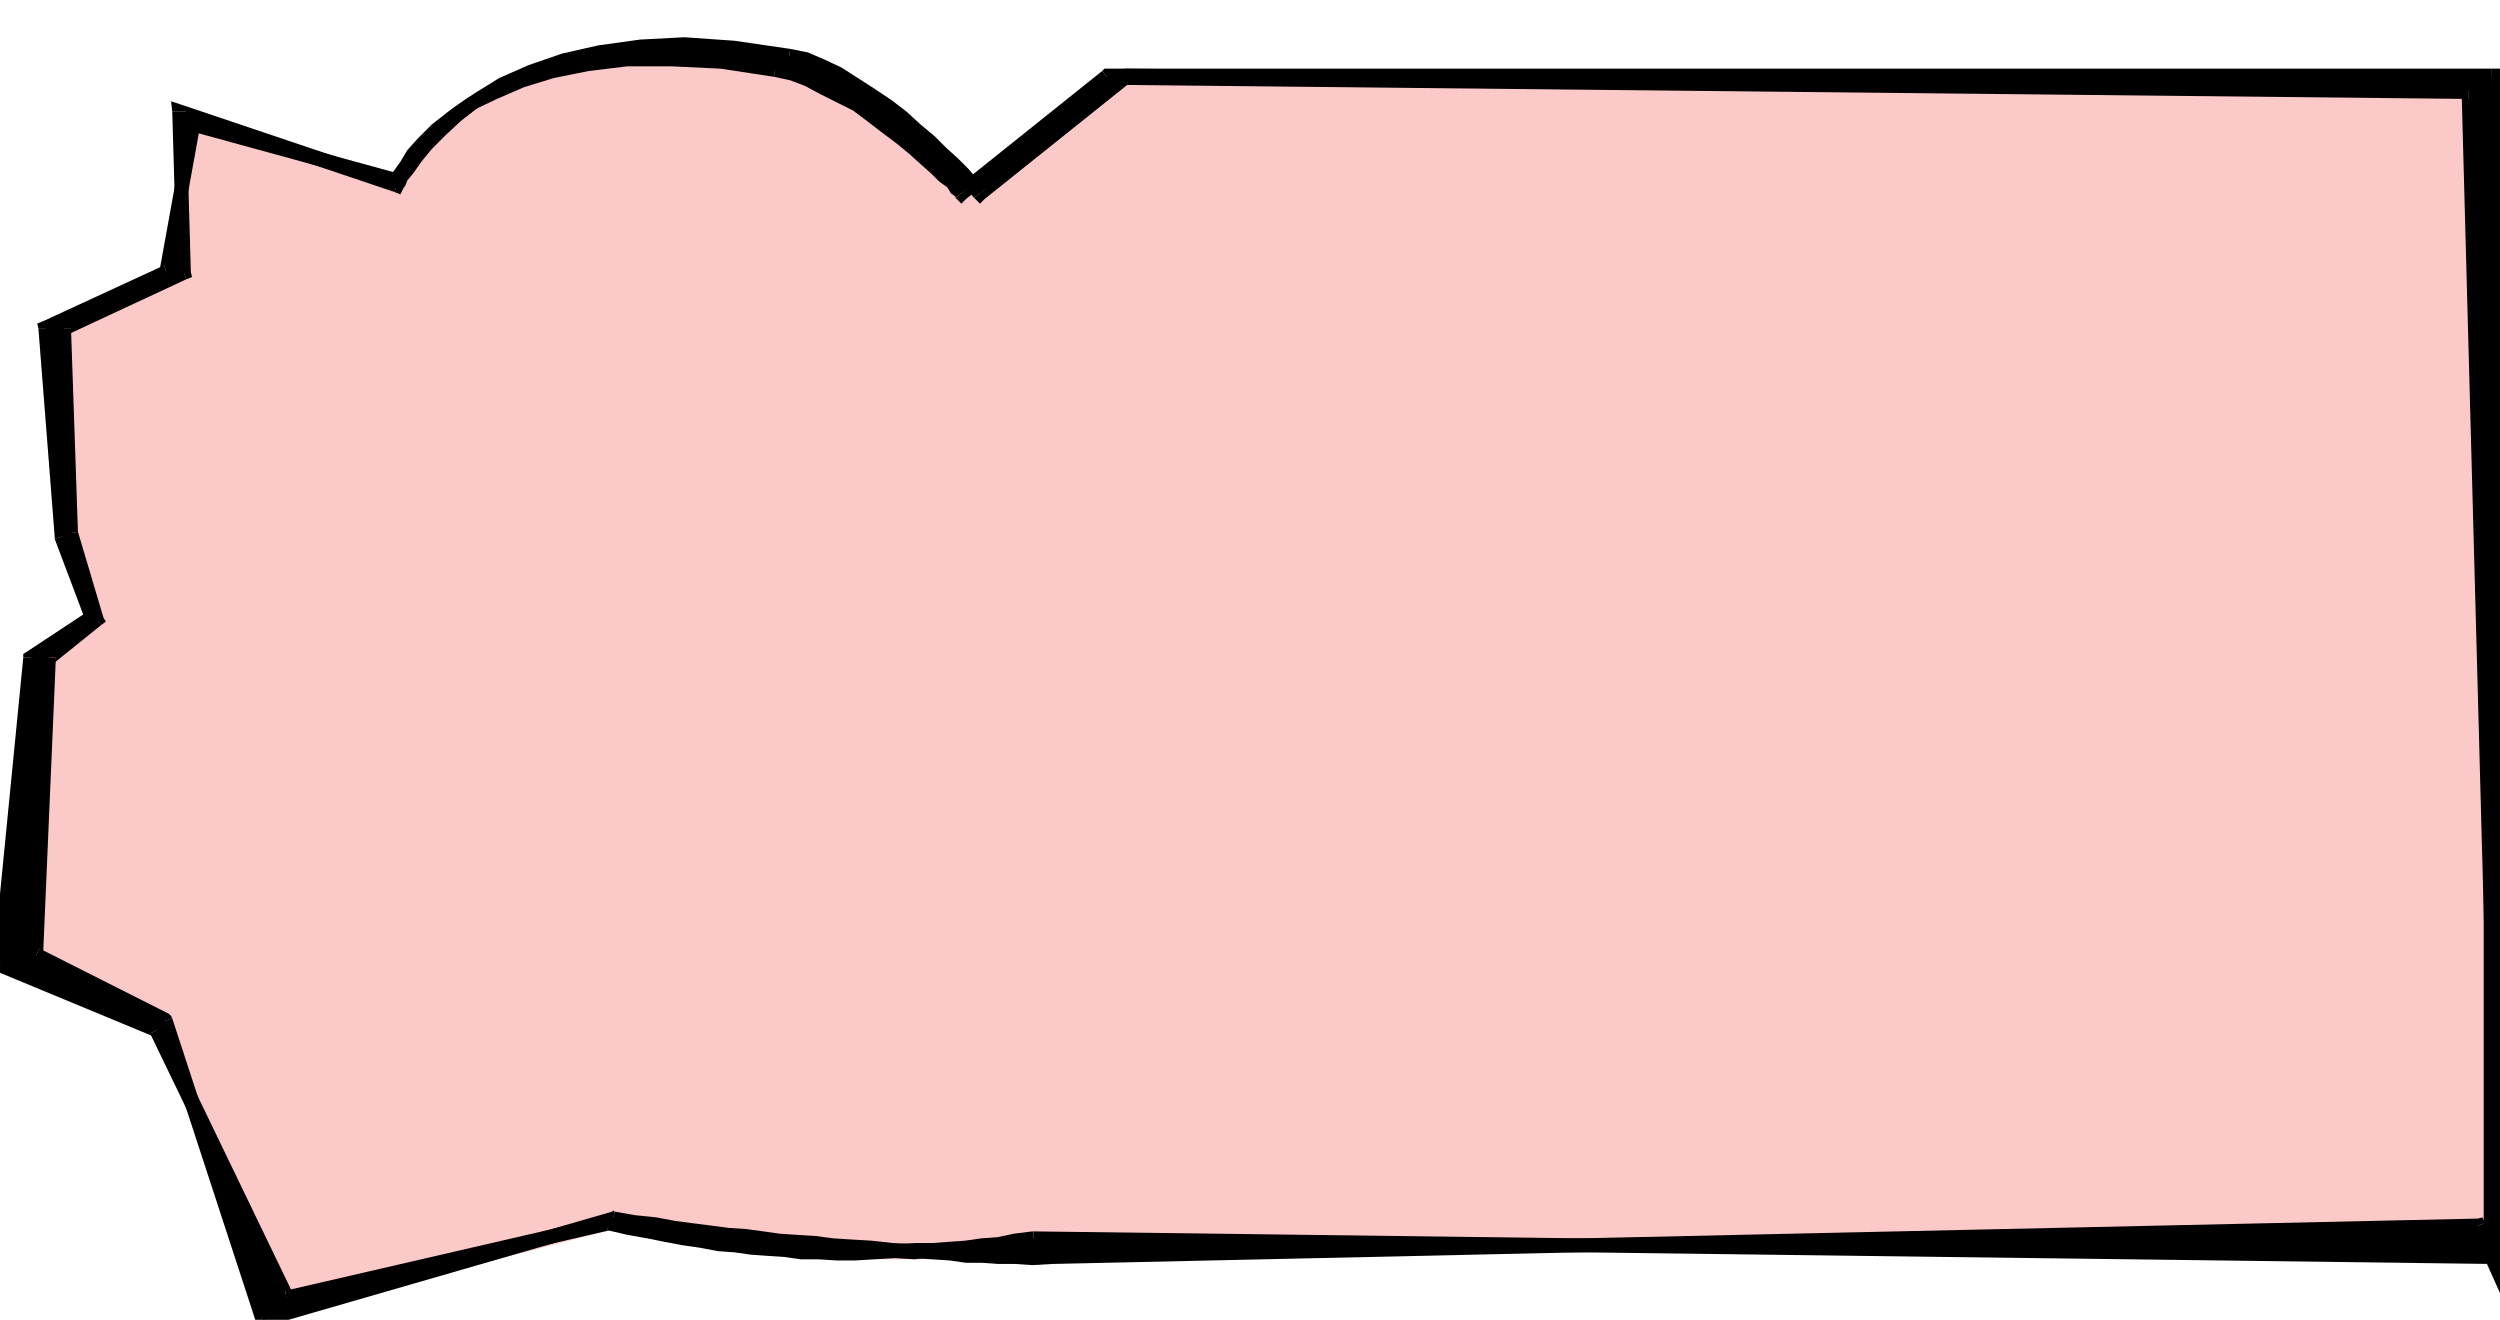 <svg xmlns="http://www.w3.org/2000/svg" fill-rule="evenodd" height="1.134in" preserveAspectRatio="none" stroke-linecap="round" viewBox="0 0 2148 1134" width="2.148in"><style>.pen1{stroke:none}.brush2{fill:#fcc9c9}.brush3{fill:#000}</style><path class="pen1 brush2" d="M951 66 826 166l-1-1-3-3-4-5-7-6-7-7-9-8-10-9-11-9-12-9-13-10-13-9-14-8-14-7-14-7-14-5-14-3-47-7-42-3-38 1-34 4-30 6-27 8-23 10-20 10-16 12-14 11-11 11-9 10-6 9-5 7-2 4-1 2-175-48-23 127-104 48 14 179 28 71-55 33-10 256 124 64 96 240 287-74 17 3 17 3 16 3 15 3 15 2 14 2 15 2 14 1 14 1 14 1 15 1 14 1h16l16 1h68l16-1 15-1 14-1 16-1 16-1 18-2h1243V66H951z"/><path class="pen1 brush2" fill-rule="nonzero" d="m821 170 9 1L955 71l-8-10-125 100 9 1-10 8 5 5 4-4z"/><path class="pen1 brush2" fill-rule="nonzero" d="m665 66 14 3 13 5 13 7 14 7 14 7 12 9 13 10 12 9 11 9 10 9 9 8 7 7 7 5 3 5 4 3v1l10-8-2-1-2-3-5-5-7-7-7-7-9-8-10-9-11-9-12-9-13-10-14-9-14-9-14-7-15-7-15-5-14-3z"/><path class="pen1 brush2" fill-rule="nonzero" d="m340 161 7-4 1-1 1-4 5-7 6-8 9-10 10-10 14-11 15-12 19-9 23-10 26-8 30-6 33-4h38l42 2 46 7 2-12-48-7-42-4-38 2-35 4-30 6-28 8-23 10-21 11-17 12-14 11-12 12-9 10-6 10-5 7-3 4-1 3 7-4-2 12 4 2 3-6z"/><path class="pen1 brush2" fill-rule="nonzero" d="m172 108-7 5 175 48 2-12-175-48-7 5 7-5-6-2-1 7z"/><path class="pen1 brush2" fill-rule="nonzero" d="m145 240 4-5 23-127-12-2-23 127 4-5 4 12 4-2v-3z"/><path class="pen1 brush2" fill-rule="nonzero" d="m45 282-4 6 104-48-4-12-104 48-4 6 4-6-5 2 1 4z"/><path class="pen1 brush2" fill-rule="nonzero" d="M59 459v2L45 282H33l14 179v2-2 2z"/><path class="pen1 brush2" fill-rule="nonzero" d="m84 537 3-7-28-71-12 4 28 71 3-7 6 10 5-3-2-4z"/><path class="pen1 brush2" fill-rule="nonzero" d="m32 565-3 5 55-33-6-10-55 33-3 5 3-5-3 1v4z"/><path class="pen1 brush2" fill-rule="nonzero" d="m19 815 3 6 10-256H20L10 821l3 6-3-6-1 4 4 2z"/><path class="pen1 brush2" fill-rule="nonzero" d="m146 883-3-4-124-64-6 12 124 64-3-4 12-4-1-3-2-1z"/><path class="pen1 brush2" fill-rule="nonzero" d="m235 1119 7 4-96-240-12 4 96 240 7 4-7-4 2 6 5-2z"/><path class="pen1 brush2" fill-rule="nonzero" d="M524 1045h-2l-287 74 2 12 287-74h-2l2-12-1-1-1 1z"/><path class="pen1 brush2" fill-rule="nonzero" d="M769 1068h-34l-16-1h-30l-15-1-14-1-14-1-14-1-15-2-14-2-14-2-15-3-16-3-17-3-17-3-2 12 17 3 17 3 16 3 15 3 16 2 14 2 15 2 14 1 14 1 14 1 15 1 14 2h16l16 1h34zm129-7v1l-18 2-16 1-16 1-14 1-15 1h-50v14h34l16-2 15-1 14-1 16-1 16-1 18-2v1zm1236 7 7-7H898v14h1243l7-7-7 7h7v-7z"/><path class="pen1 brush2" fill-rule="nonzero" d="m2141 73-7-7v1002h14V66l-7-7 7 7v-7h-7z"/><path class="pen1 brush2" fill-rule="nonzero" d="m955 71-4 2h1190V59H951l-4 2 4-2h-2l-2 2z"/><path class="pen1 brush3" d="M2141 1080V66H951L826 166l-1-1-3-3-4-5-7-6-7-7-9-8-10-9-11-9-12-9-13-10-13-9-14-8-14-7-14-7-14-5-14-3-47-7-42-3-38 1-34 4-30 6-27 8-23 10-20 10-16 12-14 11-11 11-9 10-6 9-5 7-2 4-1 2-175-48-23 127-104 48 14 179 26 69-53 35L0 829l135 56 111 230 277-64 17 4 17 3 15 3 16 3 14 2 15 3 14 1 14 2 14 1 15 1 14 1h15l16 1h16l16-1h35l15-1 14-1 14-1 14-2 14-1 15-3 16-2 1253 16h7L2121 78 967 66 842 166l-1-1-3-4-5-5-6-7-8-8-10-9-10-10-12-10-12-11-13-10-14-10-14-9-14-8-14-7-14-6-14-3-47-7-43-2-38 1-35 5-31 7-28 10-24 11-21 12-18 13-14 13-13 13-9 11-7 10-5 7-3 5-1 2-187-63 4 138-103 48 6 176 22 74-41 33-11 256 111 56 84 257 301-87 18 3 18 2 16 3 16 2 16 2 15 2 15 1 15 2 14 2 15 1 16 1 15 2 16 1 17 1 18 2 18 1 16 1 15 1 14 1h14l14 1h14l15 1h17l1225-27 12 27z"/><path class="pen1 brush3" fill-rule="nonzero" d="m2141 73-7-7v1014h14V66l-7-7 7 7v-7h-7z"/><path class="pen1 brush3" fill-rule="nonzero" d="m955 71-4 2h1190V59H951l-4 2 4-2h-2l-2 2z"/><path class="pen1 brush3" fill-rule="nonzero" d="m821 170 9 1L955 71l-8-10-125 100 9 1-10 8 5 5 4-4z"/><path class="pen1 brush3" fill-rule="nonzero" d="m665 66 14 3 13 5 13 7 14 7 14 7 12 9 13 10 12 9 11 9 10 9 9 8 7 7 7 5 3 5 4 3v1l10-8-2-1-2-3-5-5-7-7-7-7-9-8-10-9-11-9-12-9-13-10-14-9-14-9-14-7-15-7-15-5-14-3z"/><path class="pen1 brush3" fill-rule="nonzero" d="m340 161 7-4 1-1 1-4 5-7 6-8 9-10 10-10 14-11 15-12 19-9 23-10 26-8 30-6 33-4h38l42 2 46 7 2-12-48-7-42-4-38 2-35 4-30 6-28 8-23 10-21 11-17 12-14 11-12 12-9 10-6 10-5 7-3 4-1 3 7-4-2 12 4 2 3-6z"/><path class="pen1 brush3" fill-rule="nonzero" d="m172 108-7 5 175 48 2-12-175-48-7 5 7-5-6-2-1 7z"/><path class="pen1 brush3" fill-rule="nonzero" d="m145 240 4-5 23-127-12-2-23 127 4-5 4 12 4-2v-3z"/><path class="pen1 brush3" fill-rule="nonzero" d="m45 282-4 6 104-48-4-12-104 48-4 6 4-6-5 2 1 4z"/><path class="pen1 brush3" fill-rule="nonzero" d="M59 459v2L45 282H33l14 179v2-2 2z"/><path class="pen1 brush3" fill-rule="nonzero" d="m82 535 3-7-26-69-12 4 26 69 3-7 6 10 5-3-2-4z"/><path class="pen1 brush3" fill-rule="nonzero" d="m32 565-3 5 53-35-6-10-53 35-3 5 3-5-3 2v3z"/><path class="pen1 brush3" fill-rule="nonzero" d="m2 823 4 6 26-264H20L-6 829l4 6-4-6-1 4 5 2z"/><path class="pen1 brush3" fill-rule="nonzero" d="m141 882-4-3L2 823l-4 12 135 56-4-3 12-6-1-2-3-1z"/><path class="pen1 brush3" fill-rule="nonzero" d="m245 1109 7 3-111-230-12 6 111 230 7 3-7-3 3 5 4-2z"/><path class="pen1 brush3" fill-rule="nonzero" d="M524 1045h-2l-277 64 2 12 277-64h-2l2-12-1-1-1 1z"/><path class="pen1 brush3" fill-rule="nonzero" d="m769 1069-18-1-16 1h-16l-16-1h-29l-15-1-14-1-14-2-14-1-14-3-14-2-16-3-15-3-17-3-17-4-2 12 17 4 17 3 15 3 16 3 14 2 16 3 14 1 14 2 14 1 15 1 14 2h15l16 1h16l16-1 18-1zm119-11h-1l-16 2-14 3-14 1-14 2-14 1-14 1h-15l-17 1v12l17 1 15-2 14-1 14-1 14-2 14-1 16-3 16-2h-1z"/><path class="pen1 brush3" fill-rule="nonzero" d="M2141 1073v1l-1253-16v12l1253 16v1zm1 7 6-7h-7v14h7l6-7-6 7h7l-1-7z"/><path class="pen1 brush3" fill-rule="nonzero" d="m2121 85-6-7 27 1002h12L2127 78l-6-7 6 7v-6h-6z"/><path class="pen1 brush3" fill-rule="nonzero" d="m971 71-4 2 1154 12V71L967 59l-4 2 4-1-2-1-2 2z"/><path class="pen1 brush3" fill-rule="nonzero" d="m837 170 9 1L971 71l-8-10-125 100 9 1-10 8 5 5 4-4z"/><path class="pen1 brush3" fill-rule="nonzero" d="m677 54 13 3 14 6 13 7 14 7 14 9 13 10 13 10 12 11 12 10 10 10 10 9 7 7 6 7 5 5 3 4 1 1 10-8-1-1-3-4-5-5-6-7-9-9-10-9-10-10-12-10-12-11-13-10-15-10-14-9-14-9-15-7-14-6-15-3z"/><path class="pen1 brush3" fill-rule="nonzero" d="m339 165 8-4 1-1 2-5 5-6 7-10 9-11 12-12 14-13 17-13 21-11 23-11 27-10 31-7 34-5h38l43 1 46 7 2-12-48-7-43-3-38 2-36 5-31 7-29 10-25 11-21 13-19 13-14 13-14 14-9 11-7 10-5 8-4 5-1 3 8-4-4 12 5 2 3-6z"/><path class="pen1 brush3" fill-rule="nonzero" d="m160 96-8 6 187 63 4-12-187-63-8 6 8-6-9-3 1 9z"/><path class="pen1 brush3" fill-rule="nonzero" d="m160 240 4-6-4-138h-12l4 138 4-6 4 12 5-2-1-4z"/><path class="pen1 brush3" fill-rule="nonzero" d="m61 282-4 6 103-48-4-12-103 48-4 6 4-6-5 2 1 4z"/><path class="pen1 brush3" fill-rule="nonzero" d="M67 457v1l-6-176H49l6 176v1-1 1z"/><path class="pen1 brush3" fill-rule="nonzero" d="m87 537 2-6-22-74-12 2 22 74 2-6 8 10 4-3-2-3z"/><path class="pen1 brush3" fill-rule="nonzero" d="m48 565-2 5 41-33-8-10-41 33-2 5 2-5-2 2v3z"/><path class="pen1 brush3" fill-rule="nonzero" d="m34 815 3 6 11-256H36L25 821l3 6-3-6-1 4 4 2z"/><path class="pen1 brush3" fill-rule="nonzero" d="m148 875-3-4-111-56-6 12 111 56-3-4 12-4-1-2-2-2z"/><path class="pen1 brush3" fill-rule="nonzero" d="m225 1128 7 4-84-257-12 4 84 257 7 4-7-4 2 6 5-2z"/><path class="pen1 brush3" fill-rule="nonzero" d="M528 1041h-2l-301 87 2 12 301-87h-2l2-12-1-1-1 1z"/><path class="pen1 brush3" fill-rule="nonzero" d="m785 1069-18-1-18-2-17-1-16-1-15-2-16-1-15-1-14-2-15-2-15-1-15-2-16-2-15-2-16-3-19-2-17-3-2 12 19 3 17 2 16 3 17 2 16 2 15 2 15 1 15 2 14 2 15 1 16 1 15 2 16 1 17 1 18 2 18 1zm119 5-17-1-15-1h-14l-14-1h-28l-15-1-16-1v12l16 1 15 1 14 2h14l14 1h14l15 1 17-1zm1231-23-6-4-1225 27v12l1225-27-6-4 12-4-2-5-4 1z"/><path class="pen1 brush3" fill-rule="nonzero" d="m2134 1080 13-2-12-27-12 4 12 27 13-2-13 2 13 29v-31z"/></svg>
